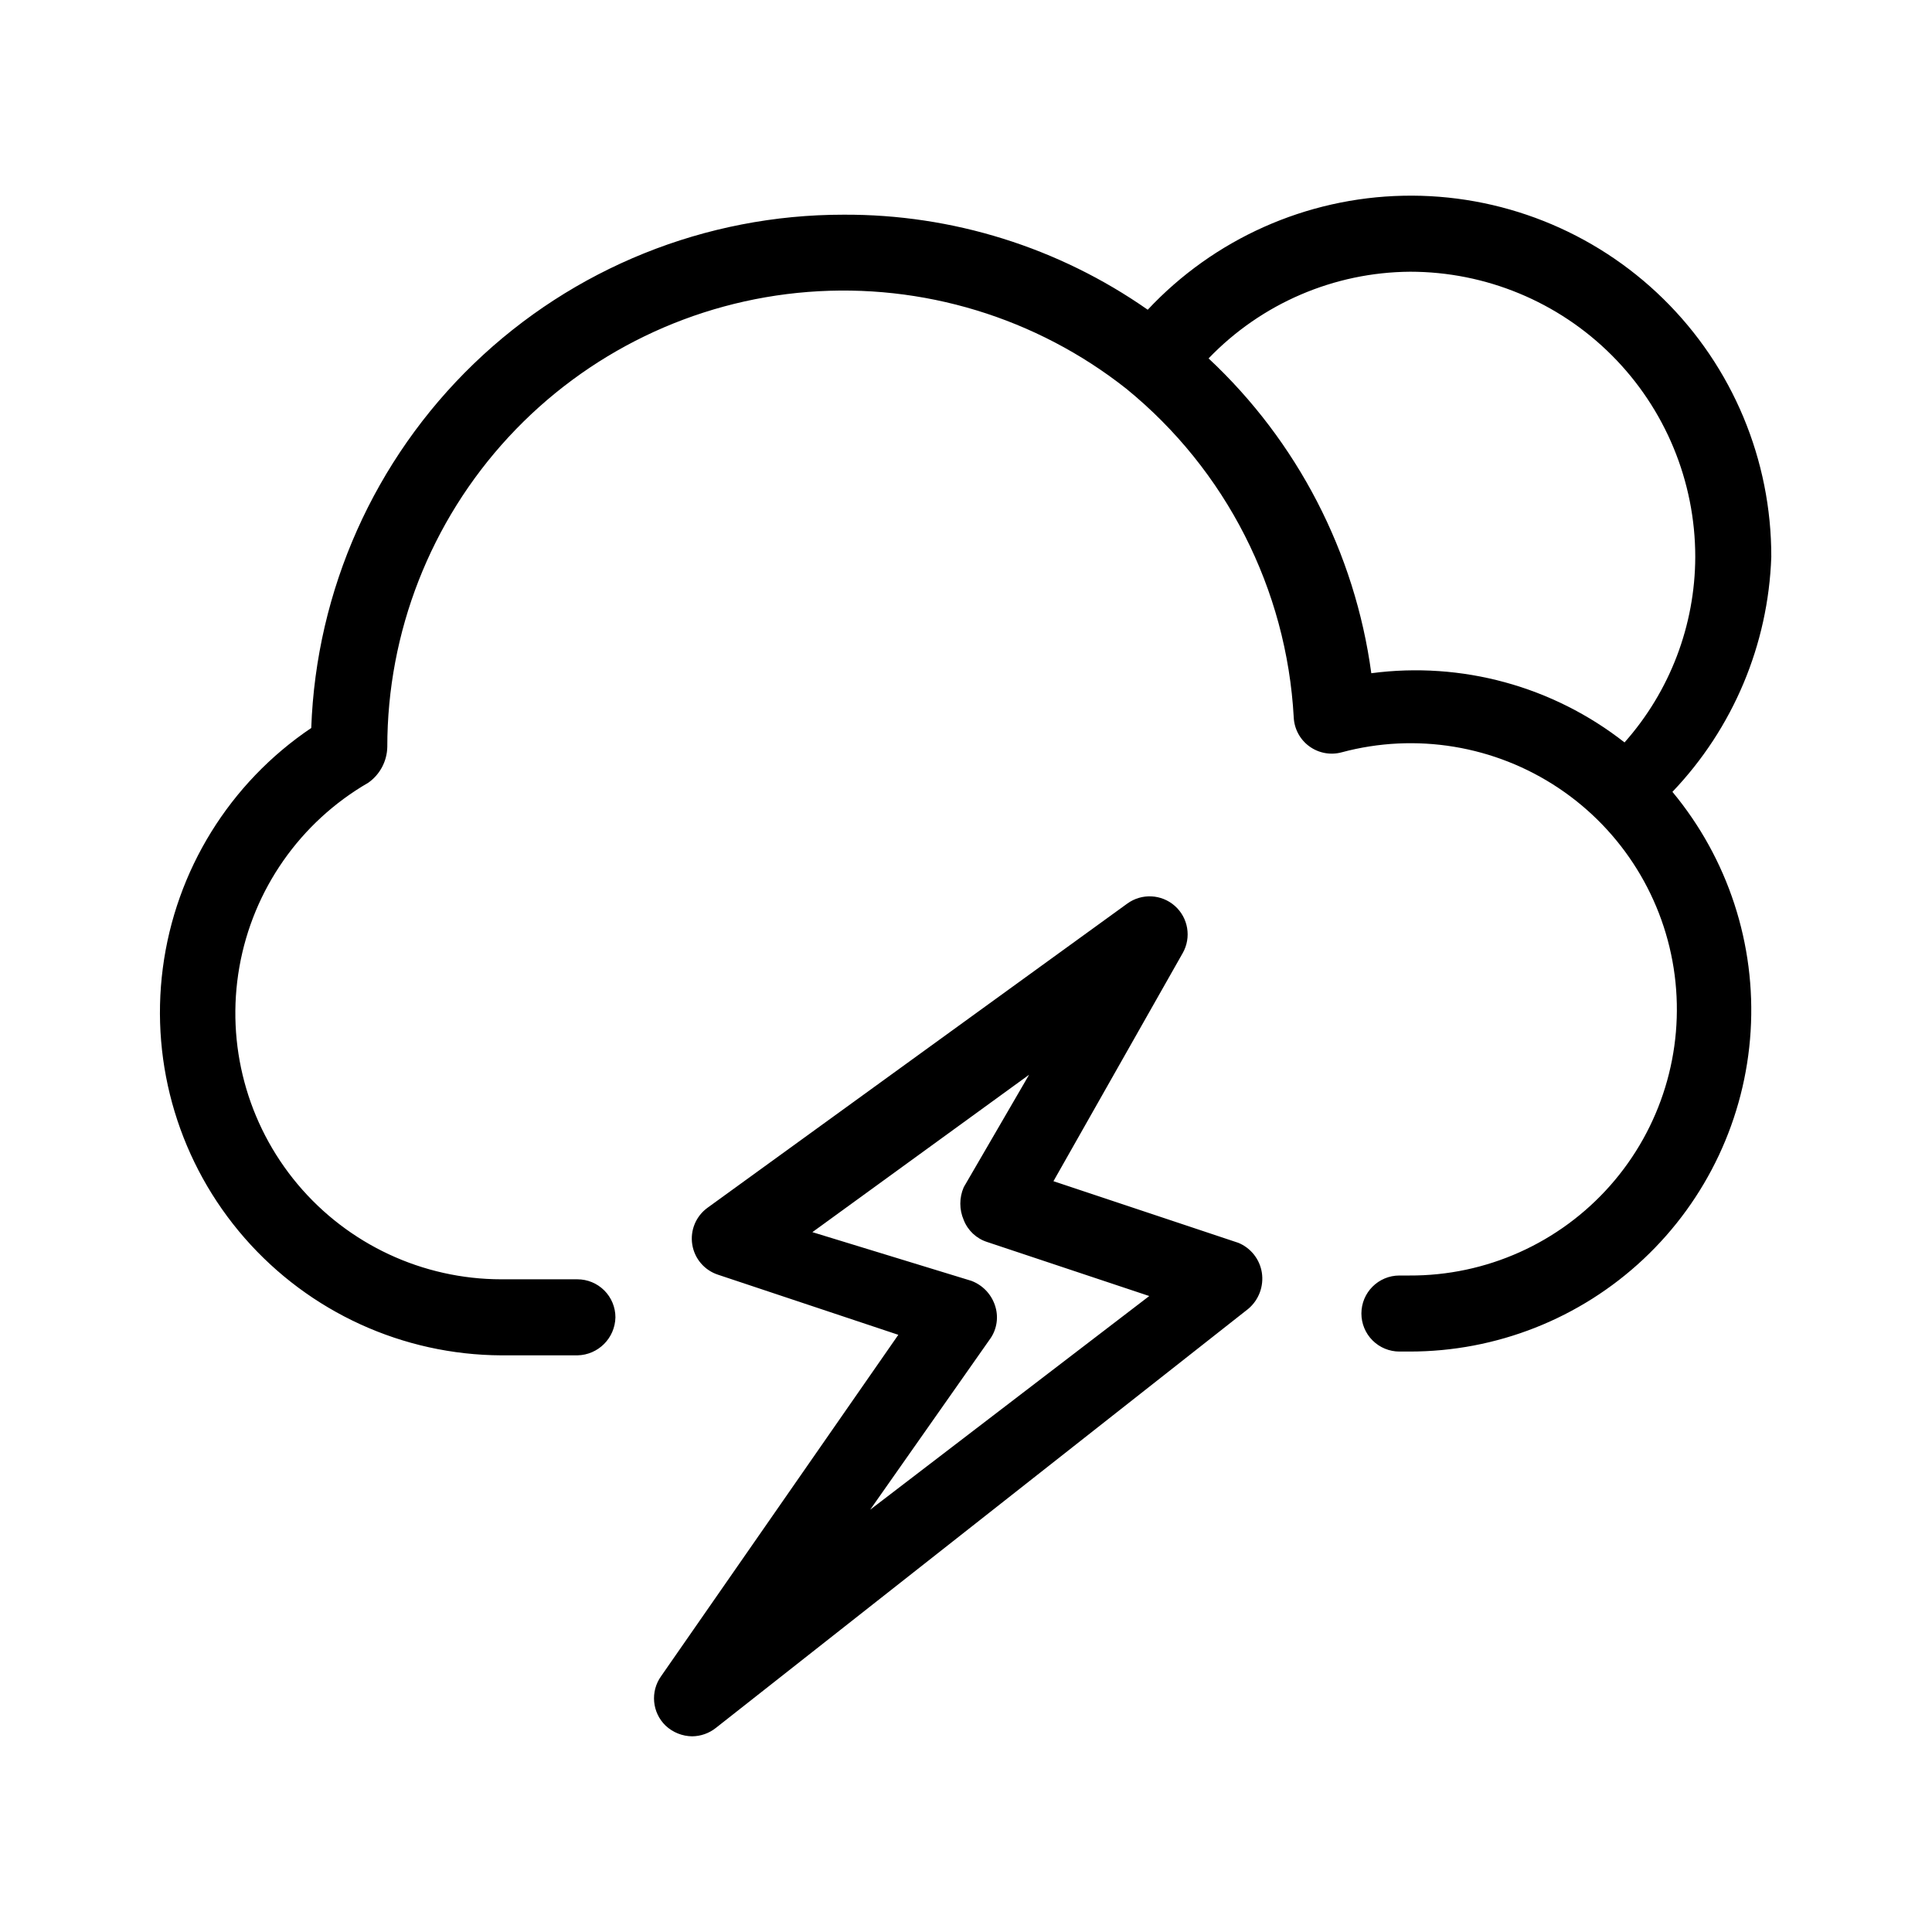 <?xml version="1.0" encoding="UTF-8"?>
<!-- The Best Svg Icon site in the world: iconSvg.co, Visit us! https://iconsvg.co -->
<svg fill="#000000" width="800px" height="800px" version="1.1" viewBox="144 144 512 512" xmlns="http://www.w3.org/2000/svg">
 <path d="m613.41 291.58c0.055-25.719-10.266-50.375-28.625-68.391-18.359-18.012-43.207-27.863-68.922-27.316-25.715 0.547-50.125 11.438-67.703 30.211-23.621-16.523-51.785-25.324-80.609-25.188-36.559-0.023-71.695 14.145-98.012 39.52-26.312 25.375-41.75 59.973-43.055 96.508-21.633 14.578-35.957 37.742-39.332 63.609-3.379 25.863 4.523 51.93 21.688 71.57 17.164 19.641 41.941 30.961 68.023 31.078h20.152c5.519-0.109 9.969-4.559 10.078-10.078 0-2.672-1.062-5.234-2.953-7.125-1.891-1.887-4.453-2.949-7.125-2.949h-20.152c-20.84-0.012-40.605-9.238-54-25.203-13.395-15.969-19.039-37.039-15.426-57.562 3.613-20.523 16.117-38.398 34.16-48.832 3.09-2.176 4.957-5.691 5.039-9.469-0.016-30.449 11.461-59.781 32.133-82.137 20.672-22.355 49.016-36.09 79.371-38.461 30.355-2.367 60.484 6.801 84.375 25.68 26.367 21.492 42.461 53.094 44.336 87.059 0.137 3.051 1.656 5.879 4.125 7.68s5.621 2.387 8.57 1.59c19.652-5.281 40.625-1.82 57.539 9.5 16.91 11.316 28.109 29.387 30.719 49.566s-3.621 40.504-17.094 55.754c-13.477 15.25-32.879 23.934-53.227 23.828h-2.621c-5.566 0-10.078 4.512-10.078 10.074 0 2.672 1.062 5.238 2.953 7.125 1.891 1.891 4.453 2.953 7.125 2.953h2.621c23.055 0.035 45.254-8.73 62.062-24.508 16.809-15.777 26.965-37.375 28.387-60.387 1.426-23.012-5.988-45.699-20.723-63.43 16.074-16.84 25.398-39 26.199-62.27zm-106 30.832c-4.328-31.949-19.562-61.422-43.125-83.43 13.973-14.547 33.23-22.832 53.402-22.973 20.043 0 39.266 7.961 53.438 22.133s22.137 33.395 22.137 53.438c-0.047 18.129-6.711 35.613-18.742 49.172-18.992-14.895-43.184-21.504-67.109-18.34zm-35.266 150.94-48.969-16.324 34.258-60.457v0.004c2.336-4.133 1.473-9.332-2.07-12.488-3.543-3.152-8.809-3.41-12.641-0.613l-111.24 80.609c-3.066 2.231-4.621 5.988-4.023 9.734 0.594 3.742 3.238 6.832 6.844 8l47.762 15.922-62.875 90.484c-2.894 4.062-2.383 9.633 1.211 13.098 1.914 1.789 4.43 2.797 7.051 2.82 2.269-0.027 4.469-0.805 6.246-2.215l141.07-111.04h0.004c2.824-2.363 4.199-6.035 3.625-9.676-0.574-3.527-2.938-6.504-6.246-7.859zm-97.539 70.734 31.84-45.344 0.004 0.004c1.793-2.594 2.242-5.891 1.207-8.867-1.008-2.981-3.301-5.348-6.246-6.449l-42.121-12.898 57.434-41.715-17.332 29.824h0.004c-1.199 2.766-1.199 5.902 0 8.668 1.086 2.793 3.383 4.945 6.246 5.844l42.926 14.309z"/>
</svg>